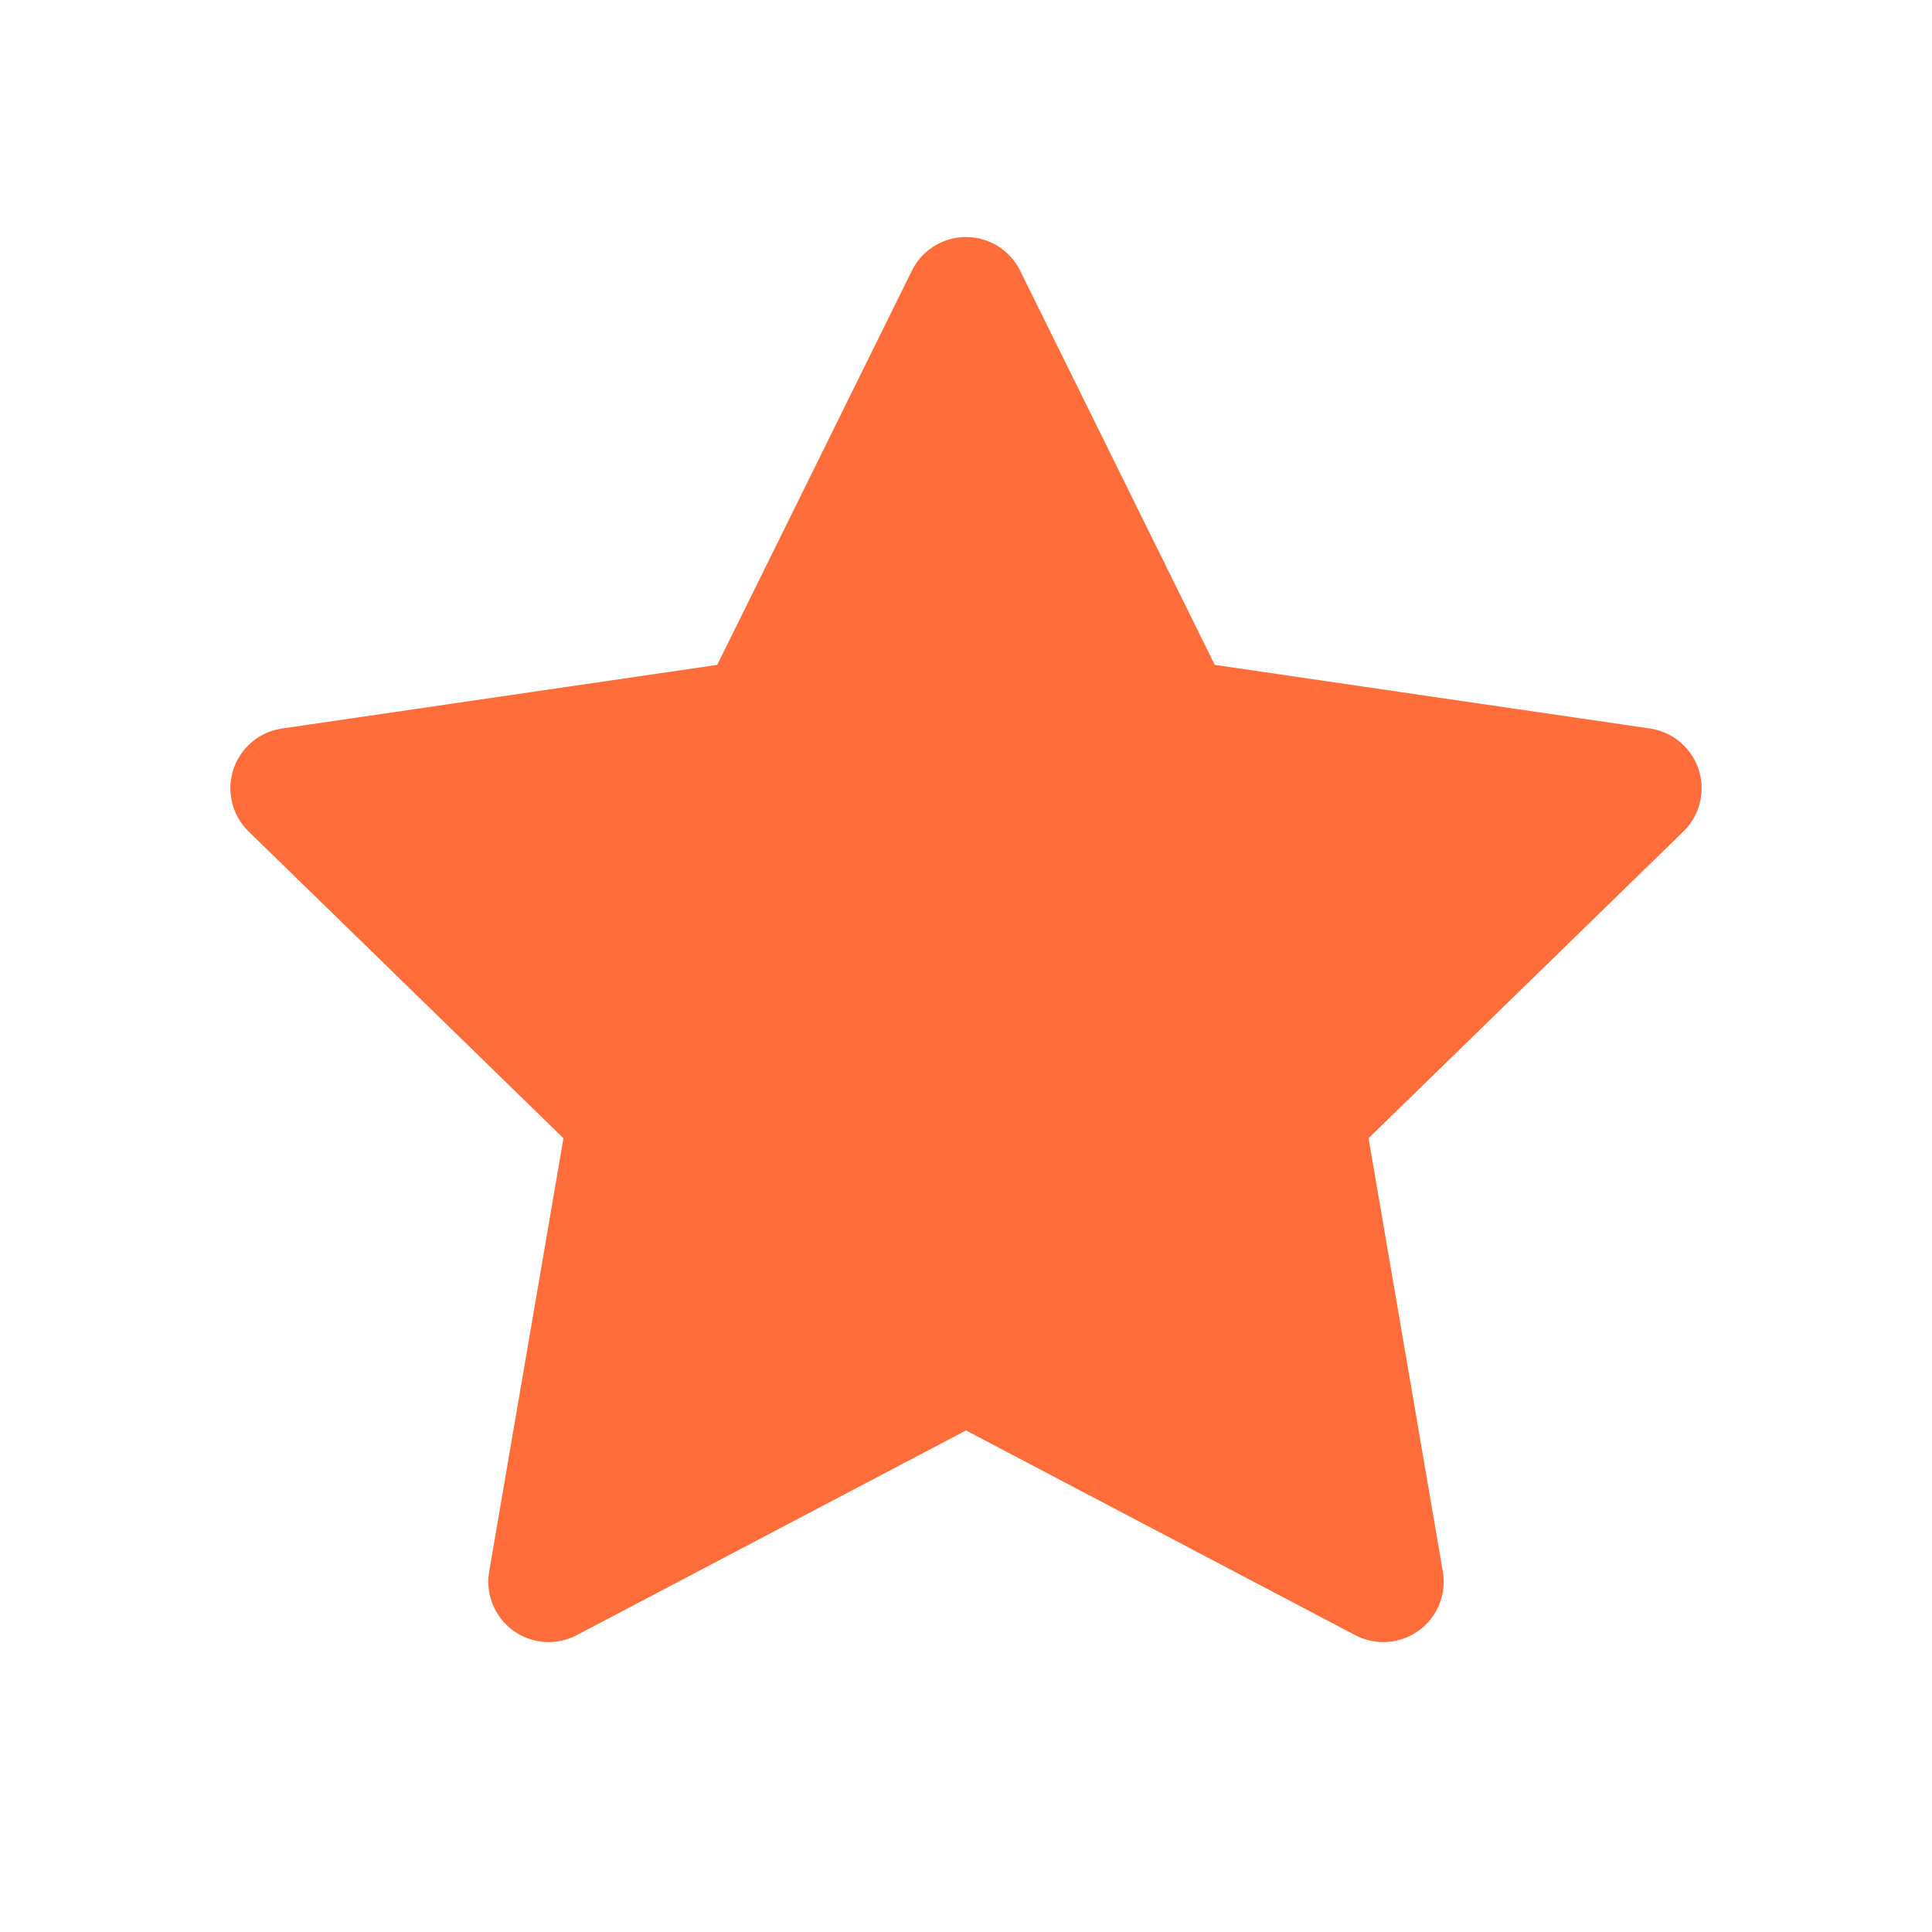 <svg xmlns="http://www.w3.org/2000/svg" width="16" height="16" viewBox="0 0 16 16" fill="none">
  <path d="M8 2.463L9.612 5.728C9.684 5.875 9.825 5.978 9.988 6.001L13.592 6.528L10.984 9.069C10.867 9.183 10.813 9.349 10.841 9.511L11.456 13.099L8.233 11.404C8.087 11.328 7.913 11.328 7.767 11.404L4.544 13.099L5.159 9.511C5.187 9.349 5.133 9.183 5.016 9.069L2.408 6.528L6.012 6.001C6.175 5.978 6.316 5.875 6.388 5.728L8 2.463Z" fill="#FF6D3B" stroke="#FF6D3B" stroke-linecap="round" stroke-linejoin="round"/>
</svg>